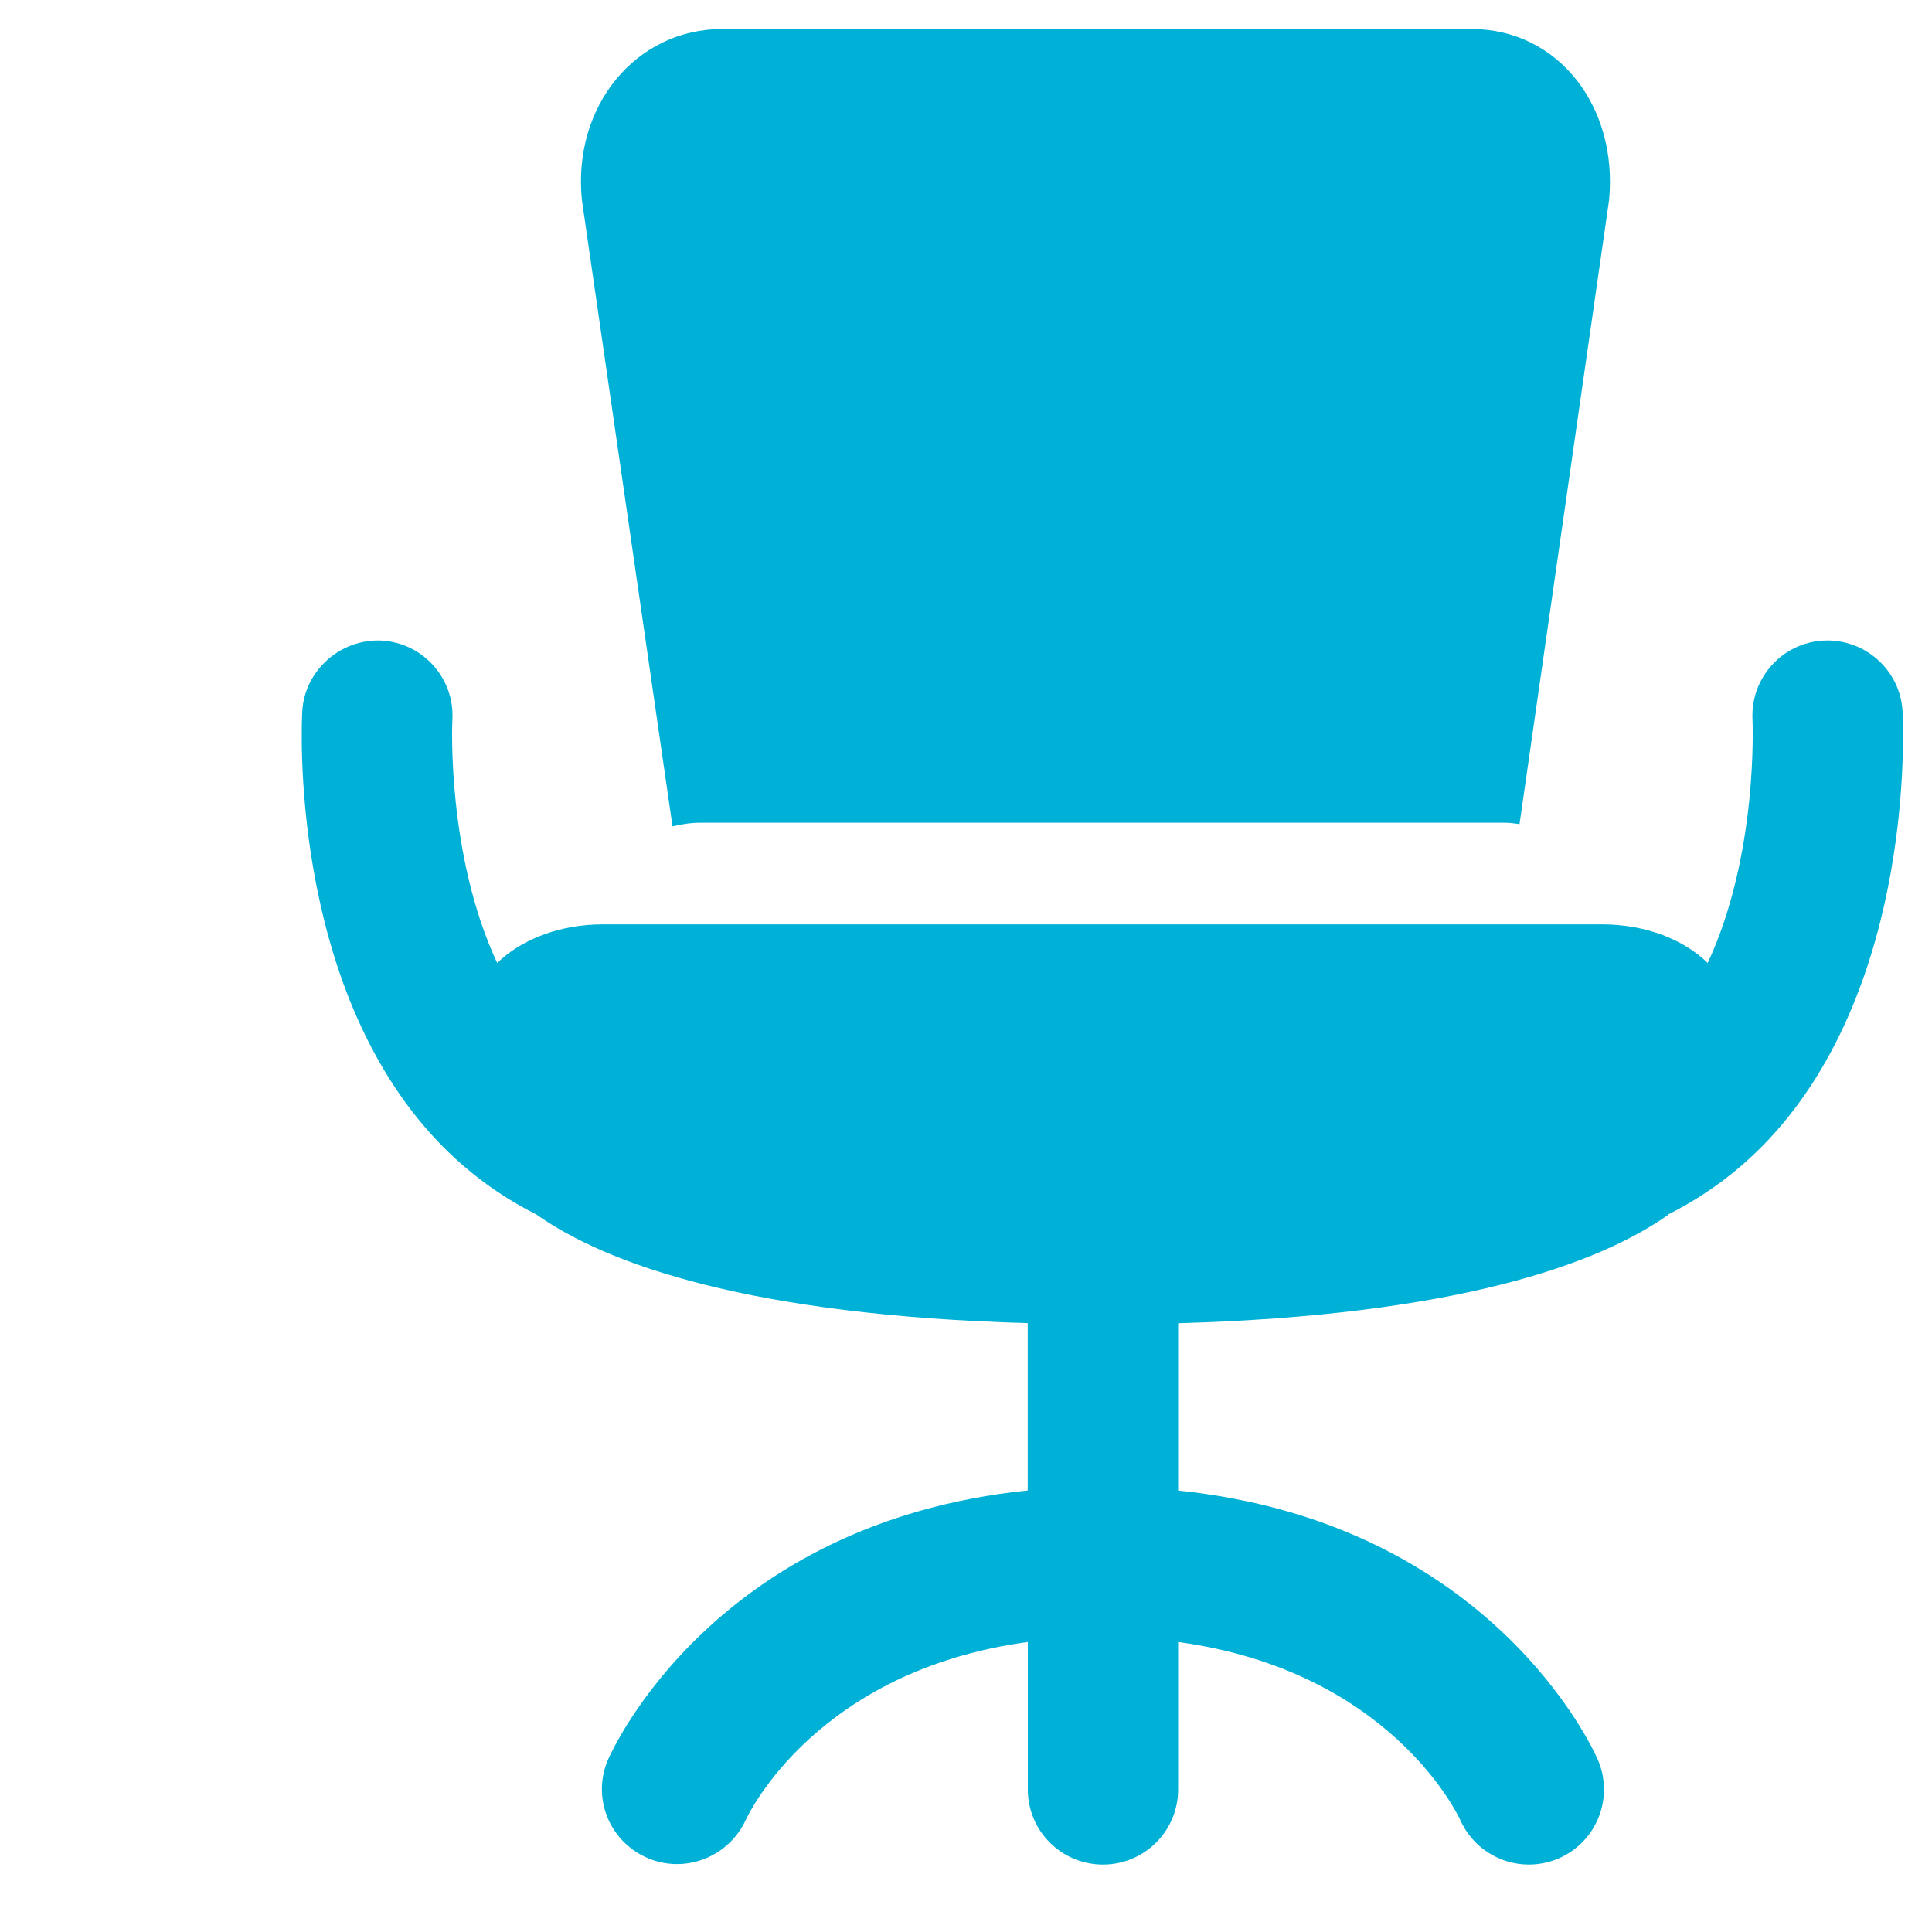 <svg xmlns="http://www.w3.org/2000/svg" id="Layer_1" viewBox="0 0 200 200"><defs><style>.cls-1{fill:#00b1d7;stroke-width:0px;}</style></defs><path class="cls-1" d="M69.6,85.55c.92-.22,1.87-.38,2.87-.38h83.3c.52,0,1.02.07,1.53.14l9.27-64.59c.94-9.73-5.3-17.72-14.25-17.72h-77.55c-8.94,0-15.53,7.99-14.53,17.72l9.38,64.83Z"></path><path class="cls-1" d="M172.71,125.71c3.81-1.92,7.26-4.45,10.29-7.65,15.37-16.27,14.01-43.3,13.95-44.44-.24-4.28-3.92-7.53-8.19-7.31-4.28.23-7.57,3.9-7.34,8.18,0,.17.63,13.9-4.64,25.2-2.46-2.42-6.42-4-10.92-4H62.39c-4.5,0-8.46,1.59-10.92,4-5.26-11.26-4.66-24.95-4.64-25.19.24-4.28-3.04-7.95-7.33-8.19-4.18-.21-7.96,3.03-8.21,7.32-.06,1.14-1.42,28.18,13.95,44.44,3.03,3.2,6.47,5.73,10.28,7.65,7.37,5.21,22.23,10.44,50.87,11.25v17.32c-32.38,3.33-42.97,26.78-43.44,27.85-1.7,3.91.09,8.43,3.99,10.16,3.89,1.74,8.48-.03,10.26-3.9.32-.7,7.41-15.47,29.2-18.42v15.26c0,4.3,3.48,7.78,7.78,7.78s7.78-3.48,7.78-7.78v-15.26c21.79,2.96,28.87,17.72,29.17,18.35,1.27,2.93,4.13,4.69,7.14,4.69,1.03,0,2.08-.21,3.09-.64,3.94-1.71,5.75-6.29,4.04-10.23-.46-1.07-11.06-24.52-43.44-27.85v-17.32c28.56-.81,43.4-6.04,50.76-11.24Z"></path></svg>